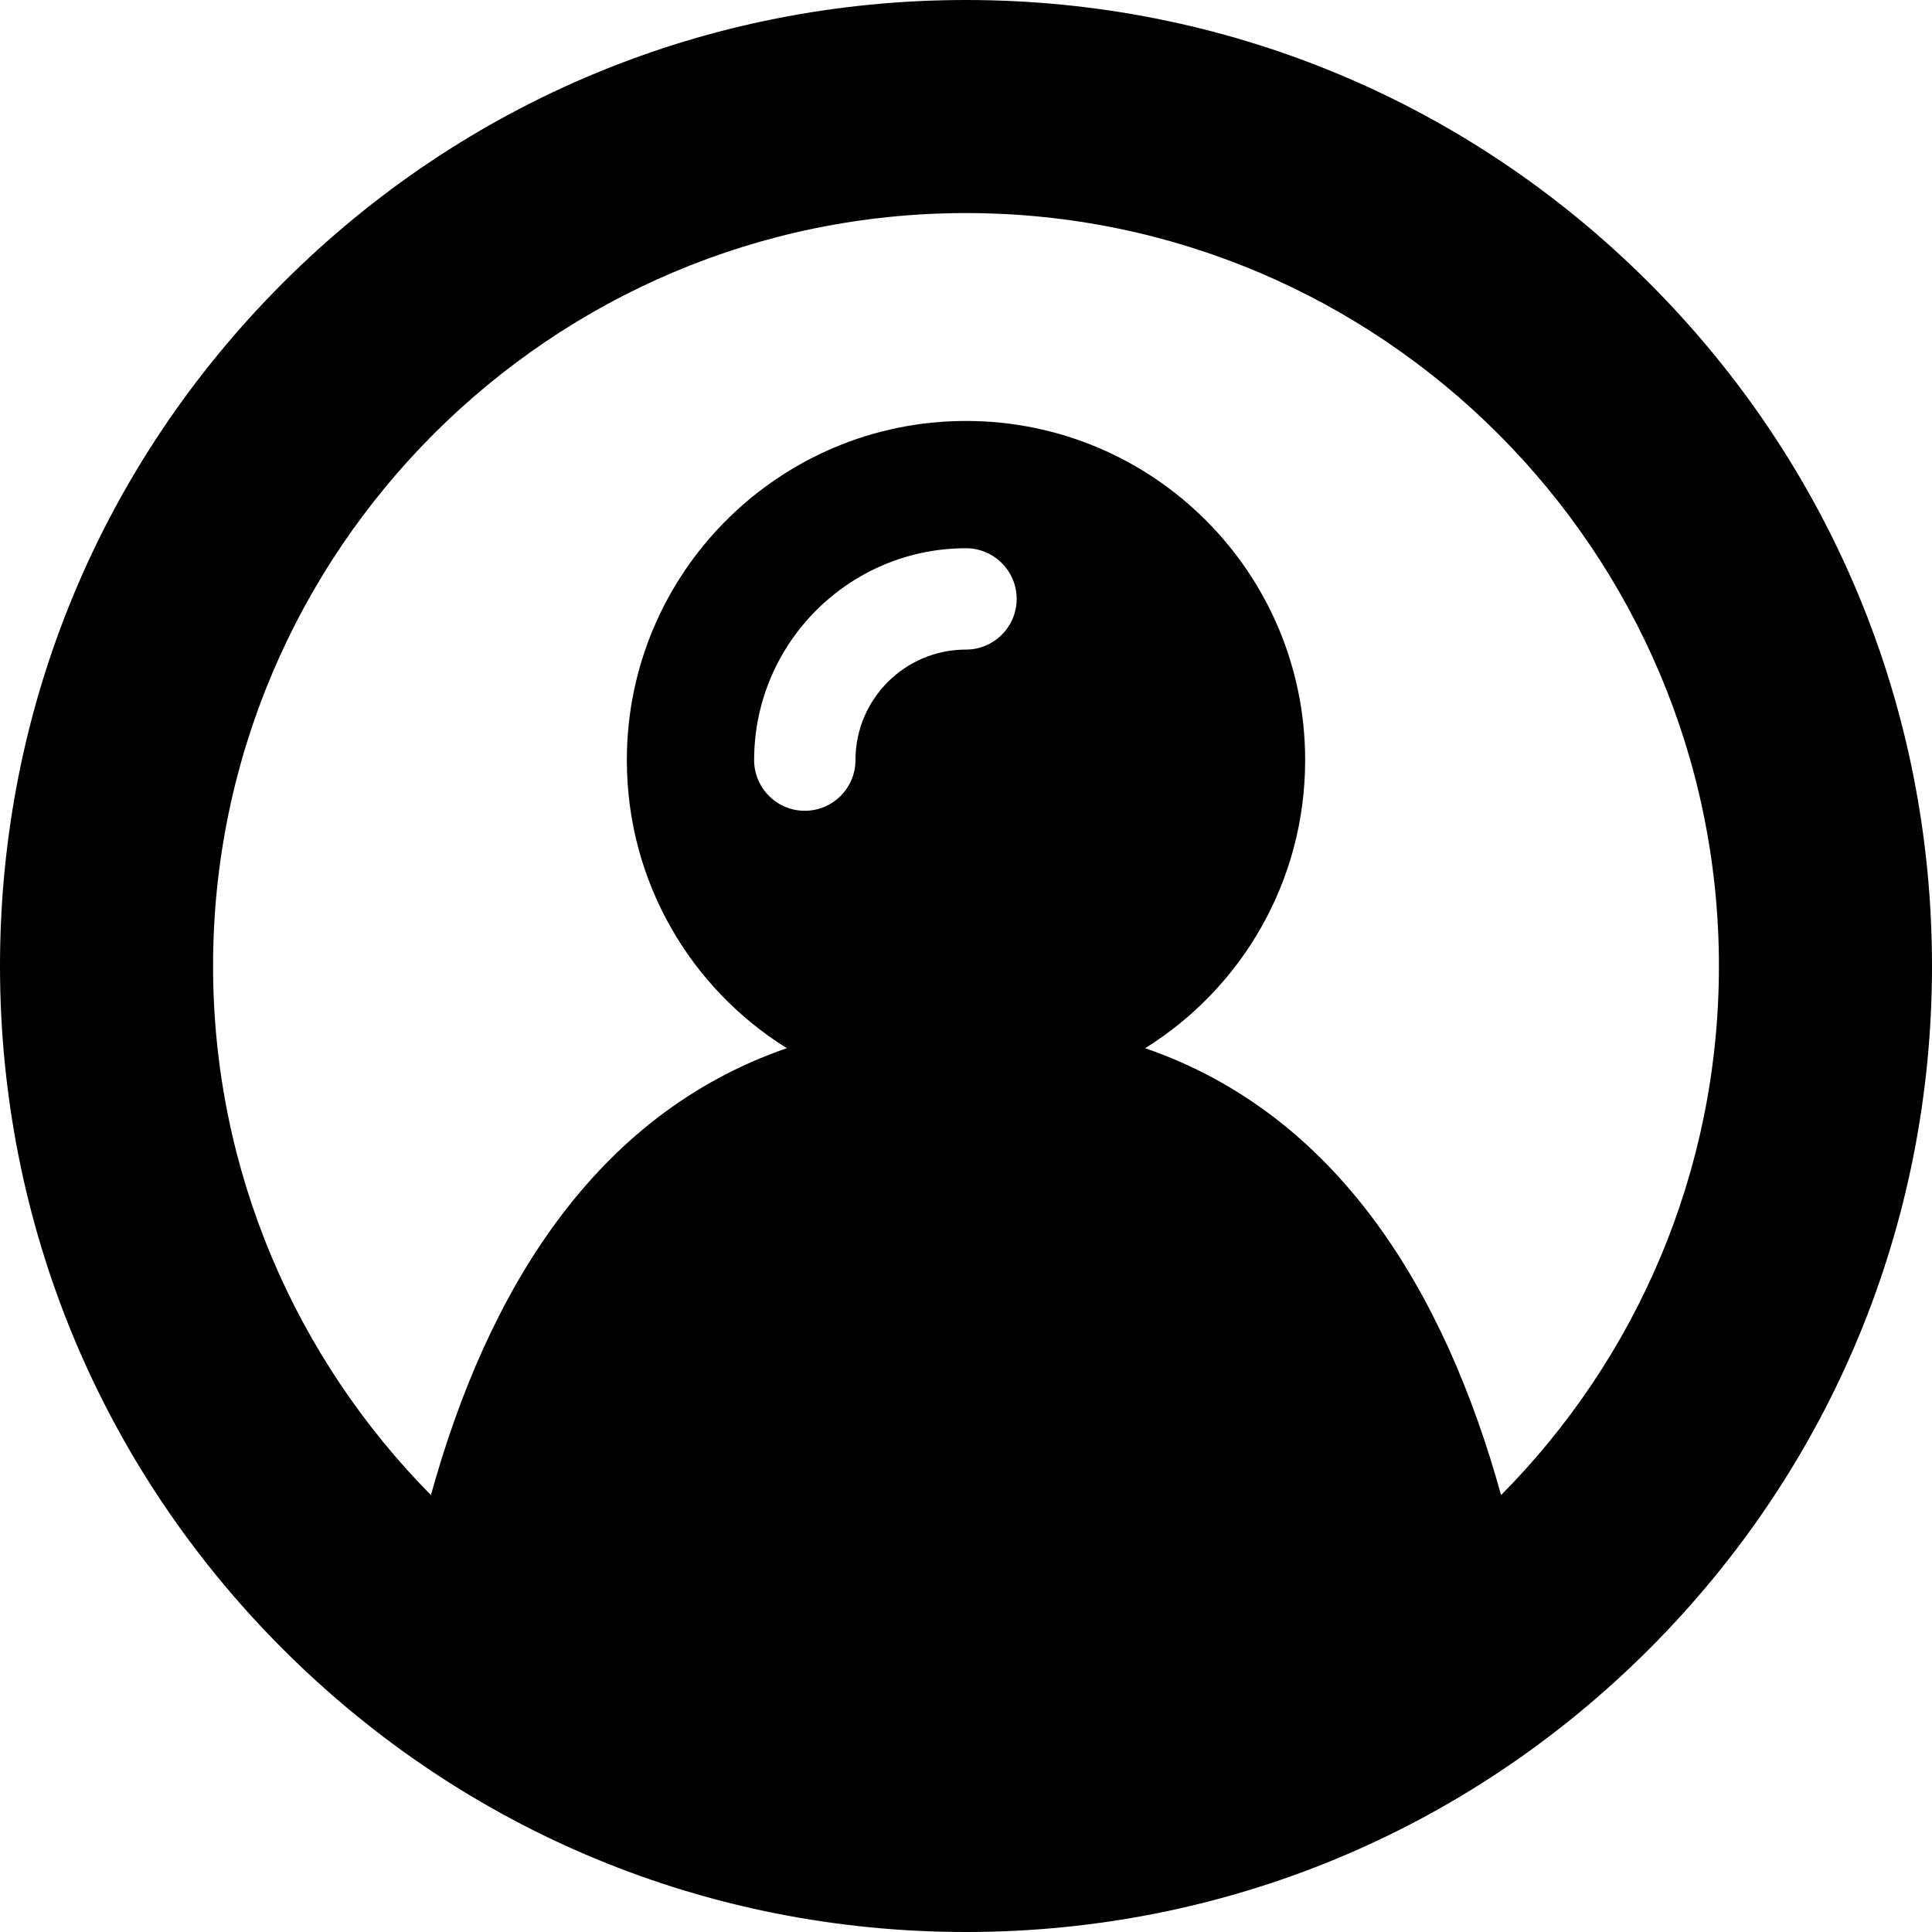 <?xml version="1.0" encoding="iso-8859-1"?>
<!-- Uploaded to: SVG Repo, www.svgrepo.com, Generator: SVG Repo Mixer Tools -->
<svg fill="#000000" height="800px" width="800px" version="1.1" id="Capa_1" xmlns="http://www.w3.org/2000/svg" xmlns:xlink="http://www.w3.org/1999/xlink" 
	 viewBox="0 0 484.2 484.2" xml:space="preserve">
<g>
	<path id="XMLID_2079_" d="M413.3,70.9C367.6,25.2,306.8,0,242.1,0S116.6,25.2,70.9,70.9S0,177.4,0,242.1s25.2,125.5,70.9,171.2
		s106.5,70.9,171.2,70.9s125.5-25.2,171.2-70.9s70.9-106.5,70.9-171.2S459,116.6,413.3,70.9z M242.1,162.8
		c-15.3,0-27.7,12.4-27.7,27.7c0,7-5.7,12.7-12.7,12.7s-12.7-5.7-12.7-12.7c0-29.3,23.8-53.1,53.1-53.1c7,0,12.7,5.7,12.7,12.7
		C254.8,157.1,249.1,162.8,242.1,162.8z M376.2,374.7c-14.1-50.9-40.8-95.3-89.2-112c24.1-15,40.1-41.7,40.1-72.2
		c0-47-38.1-85-85-85s-85,38.1-85,85c0,30.5,16,57.2,40.1,72.2c-48.4,16.7-75.1,61.1-89.2,112c-33.7-34.1-54.6-81-54.6-132.6
		c0-104.1,84.7-188.7,188.7-188.7c104.1,0,188.7,84.7,188.7,188.7C430.8,293.8,410,340.6,376.2,374.7z"/>
</g>
</svg>